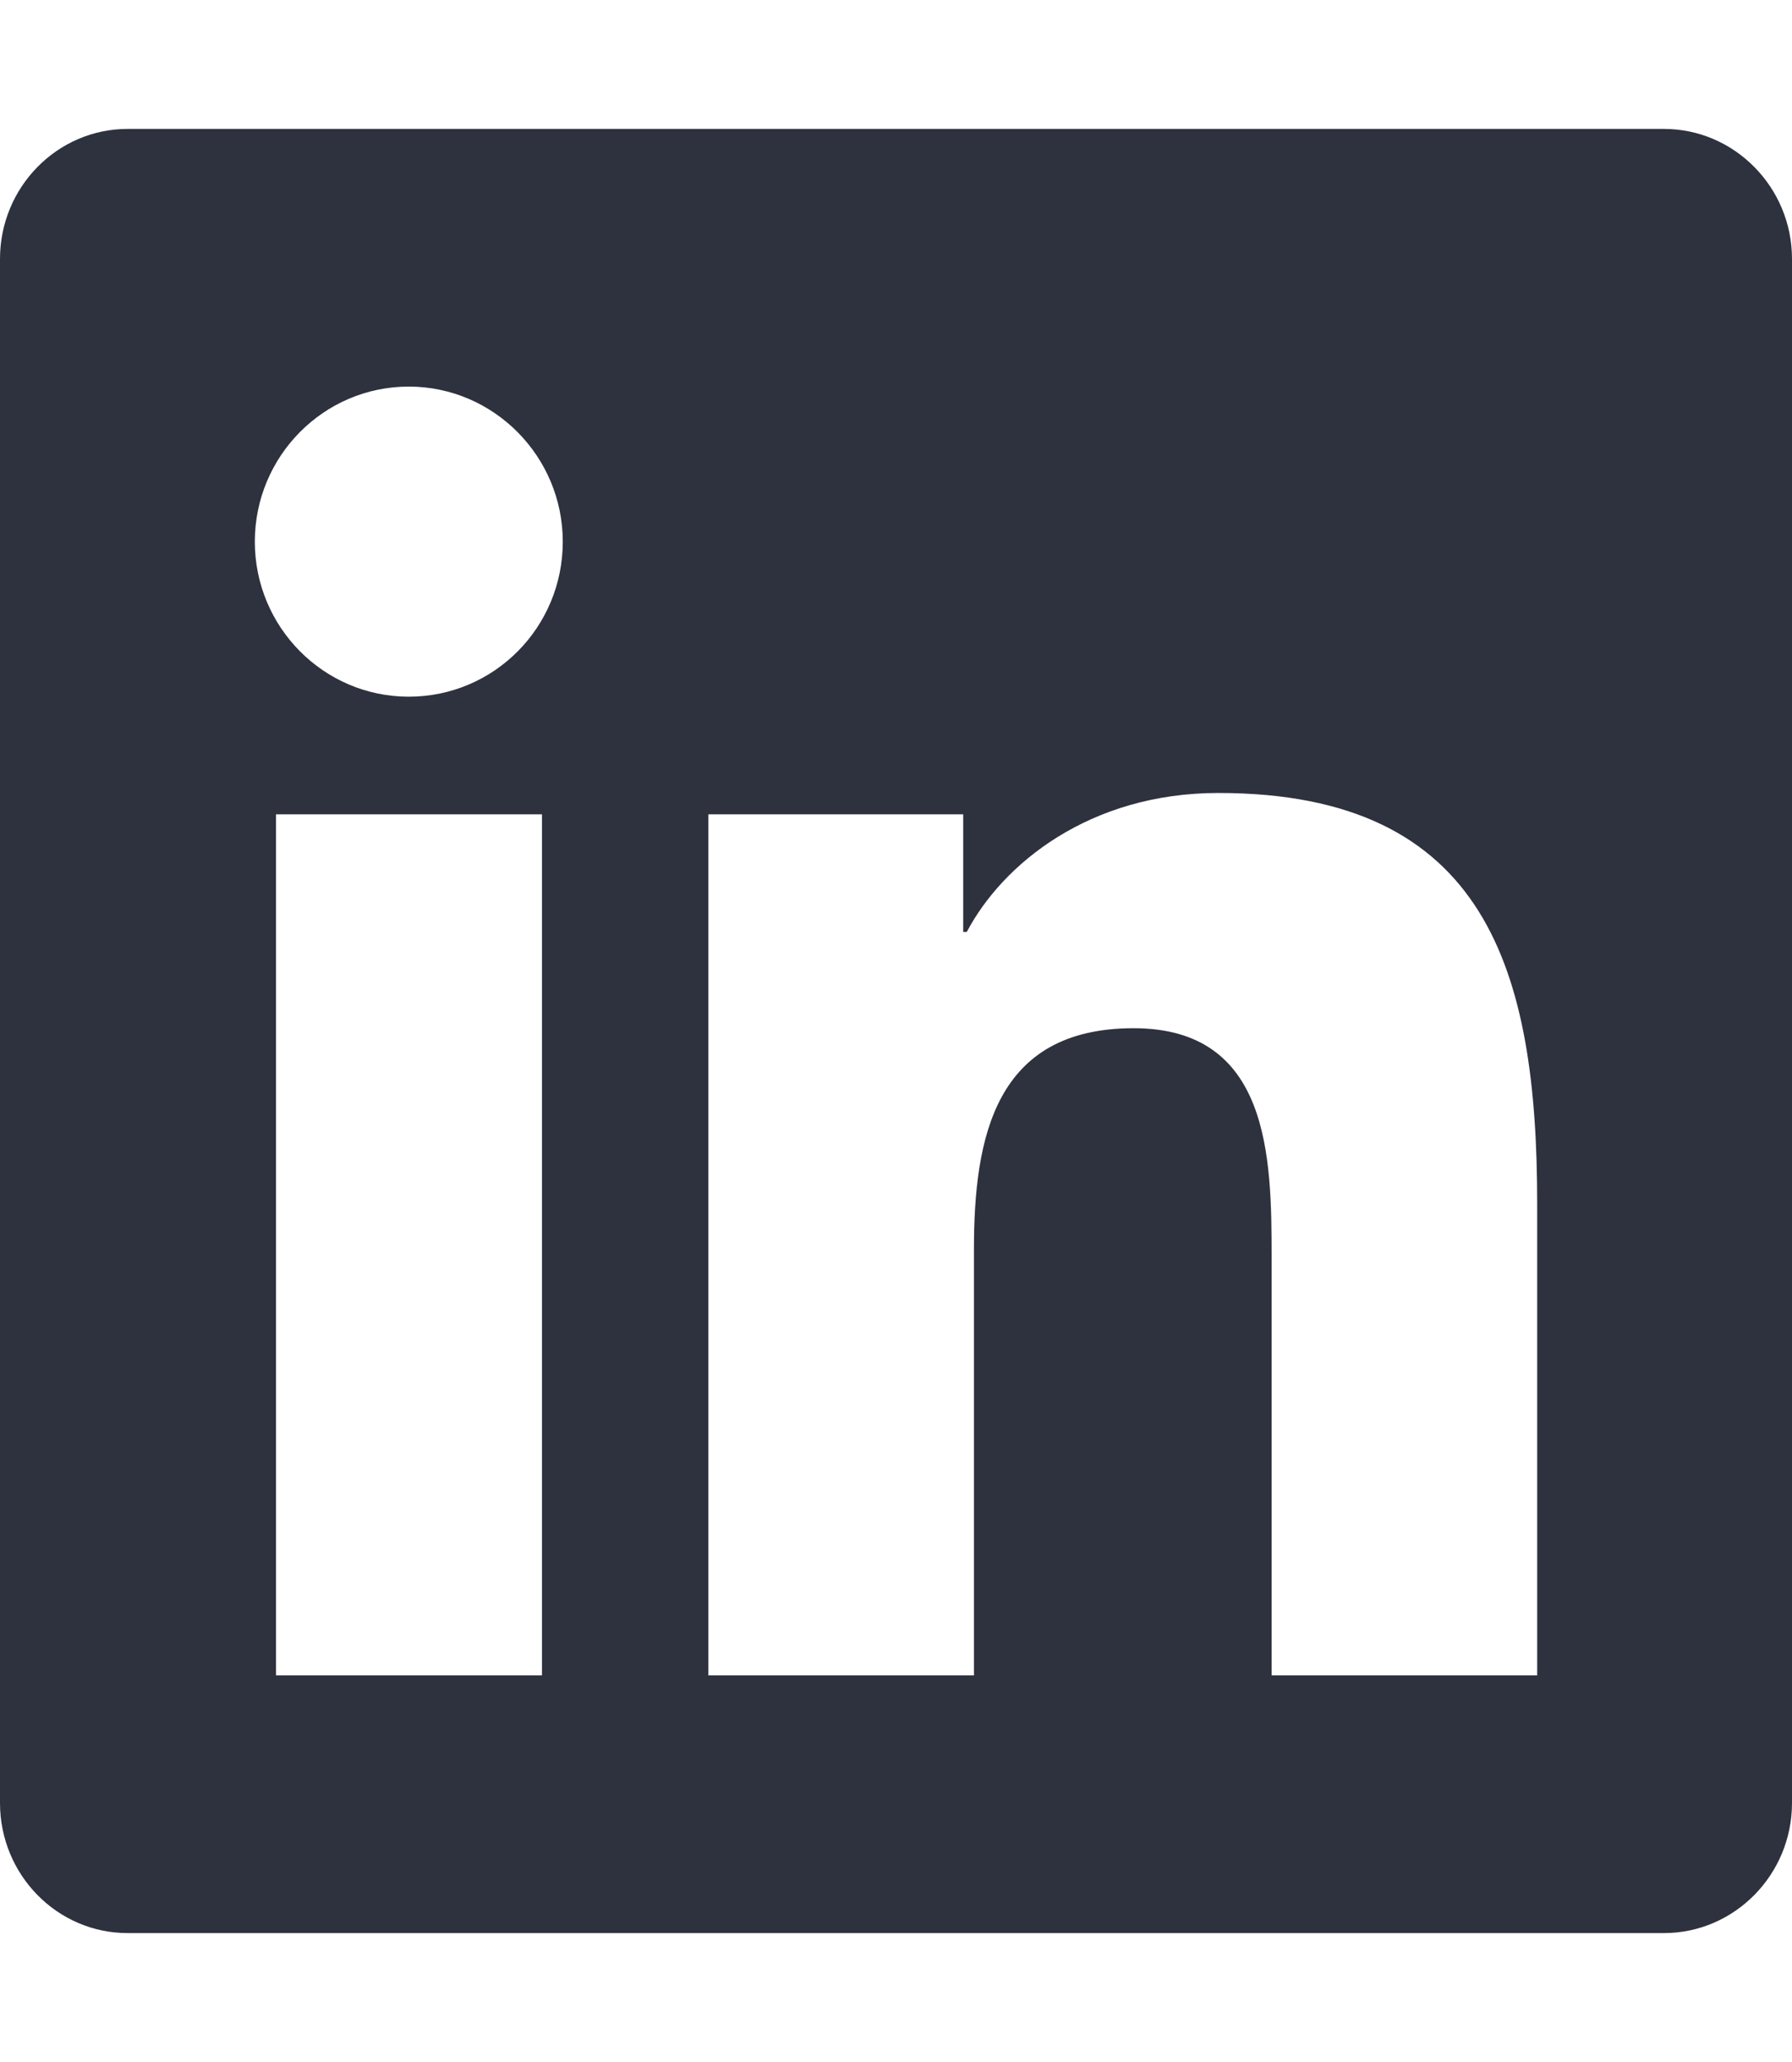 <svg width="20" height="23" viewBox="0 0 20 23" fill="none" xmlns="http://www.w3.org/2000/svg">
<path d="M18.571 1.438H1.424C0.638 1.438 0 2.089 0 2.888V20.111C0 20.911 0.638 21.562 1.424 21.562H18.571C19.357 21.562 20 20.911 20 20.111V2.888C20 2.089 19.357 1.438 18.571 1.438ZM6.045 18.688H3.08V9.083H6.049V18.688H6.045ZM4.562 7.771C3.612 7.771 2.844 6.994 2.844 6.042C2.844 5.09 3.612 4.312 4.562 4.312C5.509 4.312 6.281 5.09 6.281 6.042C6.281 6.999 5.513 7.771 4.562 7.771V7.771ZM17.156 18.688H14.192V14.016C14.192 12.902 14.17 11.469 12.652 11.469C11.107 11.469 10.87 12.681 10.87 13.935V18.688H7.906V9.083H10.75V10.395H10.79C11.188 9.64 12.156 8.845 13.598 8.845C16.598 8.845 17.156 10.835 17.156 13.423V18.688V18.688Z" fill="#2E313E"/>
</svg>
